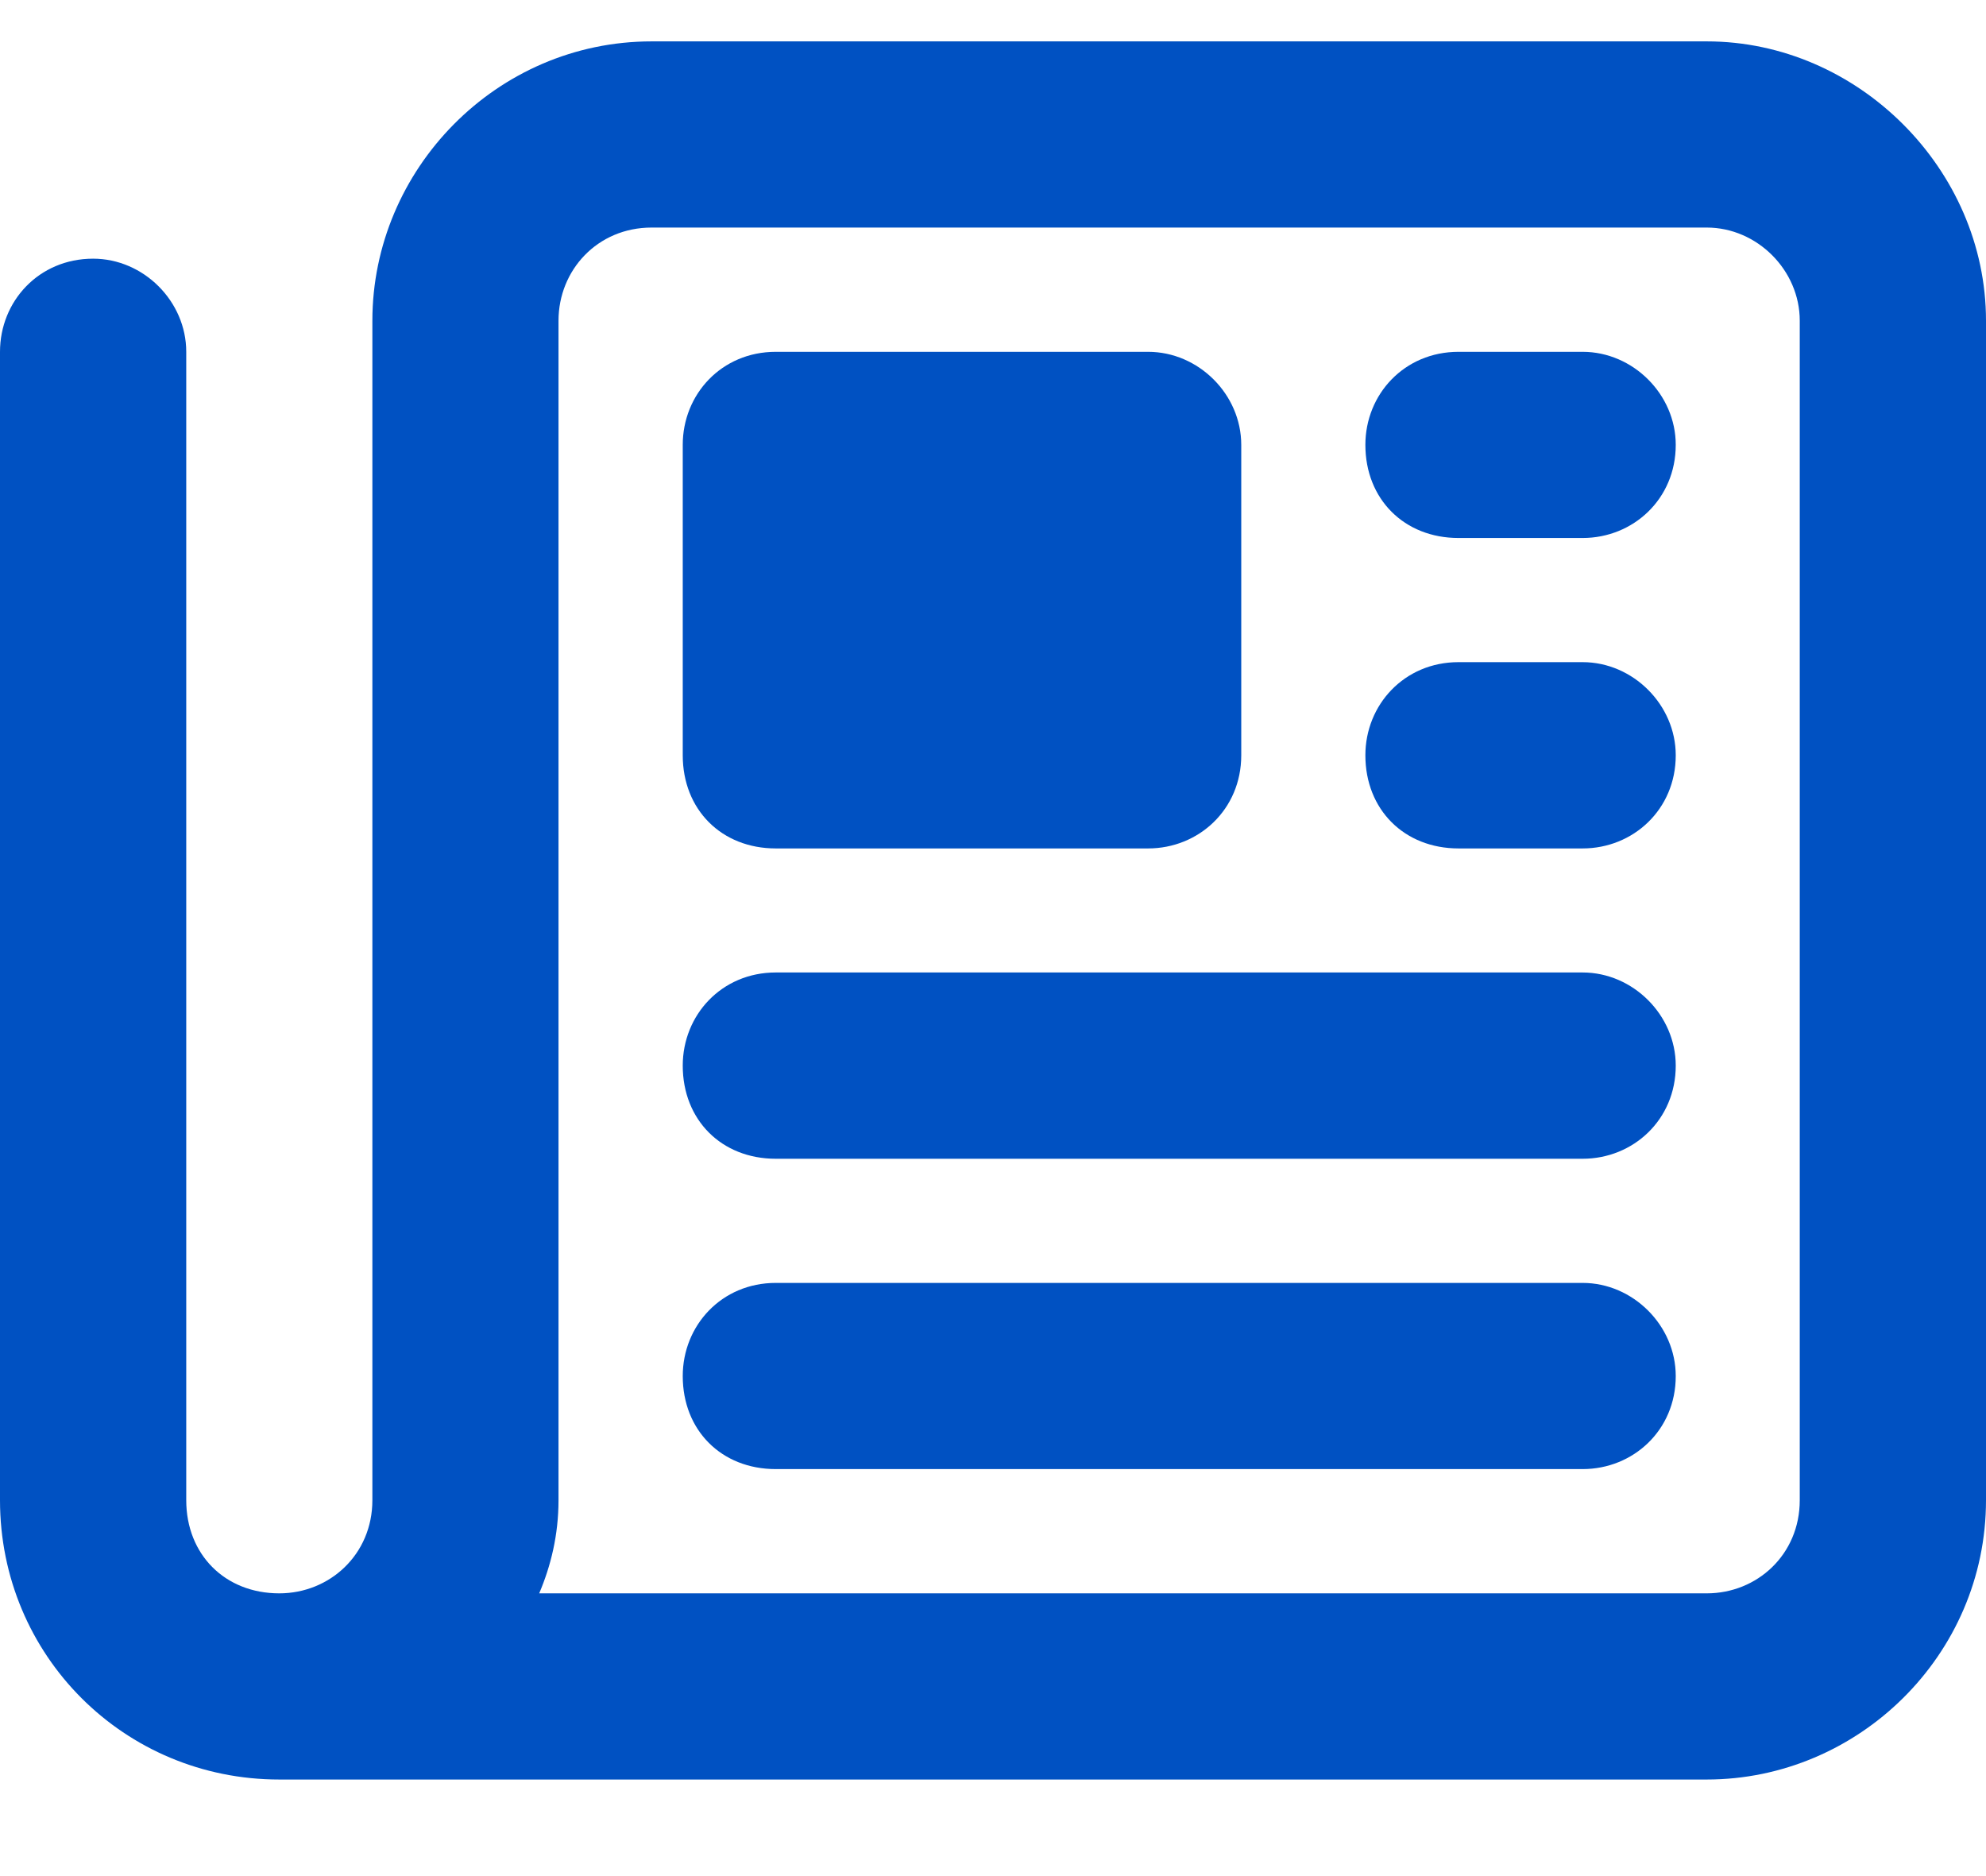 <?xml version="1.0" encoding="UTF-8"?> <svg xmlns="http://www.w3.org/2000/svg" width="18" height="17" viewBox="0 0 18 17" fill="none"><path d="M5.906 2.062C5.414 2.062 5.062 2.449 5.062 2.906V13.594C5.062 13.91 4.992 14.191 4.887 14.438H15.469C15.926 14.438 16.312 14.086 16.312 13.594V2.906C16.312 2.449 15.926 2.062 15.469 2.062H5.906ZM2.531 16.125C1.125 16.125 0 15 0 13.594V3.188C0 2.73 0.352 2.344 0.844 2.344C1.301 2.344 1.688 2.73 1.688 3.188V13.594C1.688 14.086 2.039 14.438 2.531 14.438C2.988 14.438 3.375 14.086 3.375 13.594V2.906C3.375 1.535 4.5 0.375 5.906 0.375H15.469C16.84 0.375 18 1.535 18 2.906V13.594C18 15 16.84 16.125 15.469 16.125H2.531ZM6.188 4.031C6.188 3.574 6.539 3.188 7.031 3.188H10.406C10.863 3.188 11.25 3.574 11.25 4.031V6.844C11.25 7.336 10.863 7.688 10.406 7.688H7.031C6.539 7.688 6.188 7.336 6.188 6.844V4.031ZM13.219 3.188H14.344C14.801 3.188 15.188 3.574 15.188 4.031C15.188 4.523 14.801 4.875 14.344 4.875H13.219C12.727 4.875 12.375 4.523 12.375 4.031C12.375 3.574 12.727 3.188 13.219 3.188ZM13.219 6H14.344C14.801 6 15.188 6.387 15.188 6.844C15.188 7.336 14.801 7.688 14.344 7.688H13.219C12.727 7.688 12.375 7.336 12.375 6.844C12.375 6.387 12.727 6 13.219 6ZM7.031 8.812H14.344C14.801 8.812 15.188 9.199 15.188 9.656C15.188 10.148 14.801 10.5 14.344 10.5H7.031C6.539 10.5 6.188 10.148 6.188 9.656C6.188 9.199 6.539 8.812 7.031 8.812ZM7.031 11.625H14.344C14.801 11.625 15.188 12.012 15.188 12.469C15.188 12.961 14.801 13.312 14.344 13.312H7.031C6.539 13.312 6.188 12.961 6.188 12.469C6.188 12.012 6.539 11.625 7.031 11.625Z" fill="#0051C2"></path></svg> 